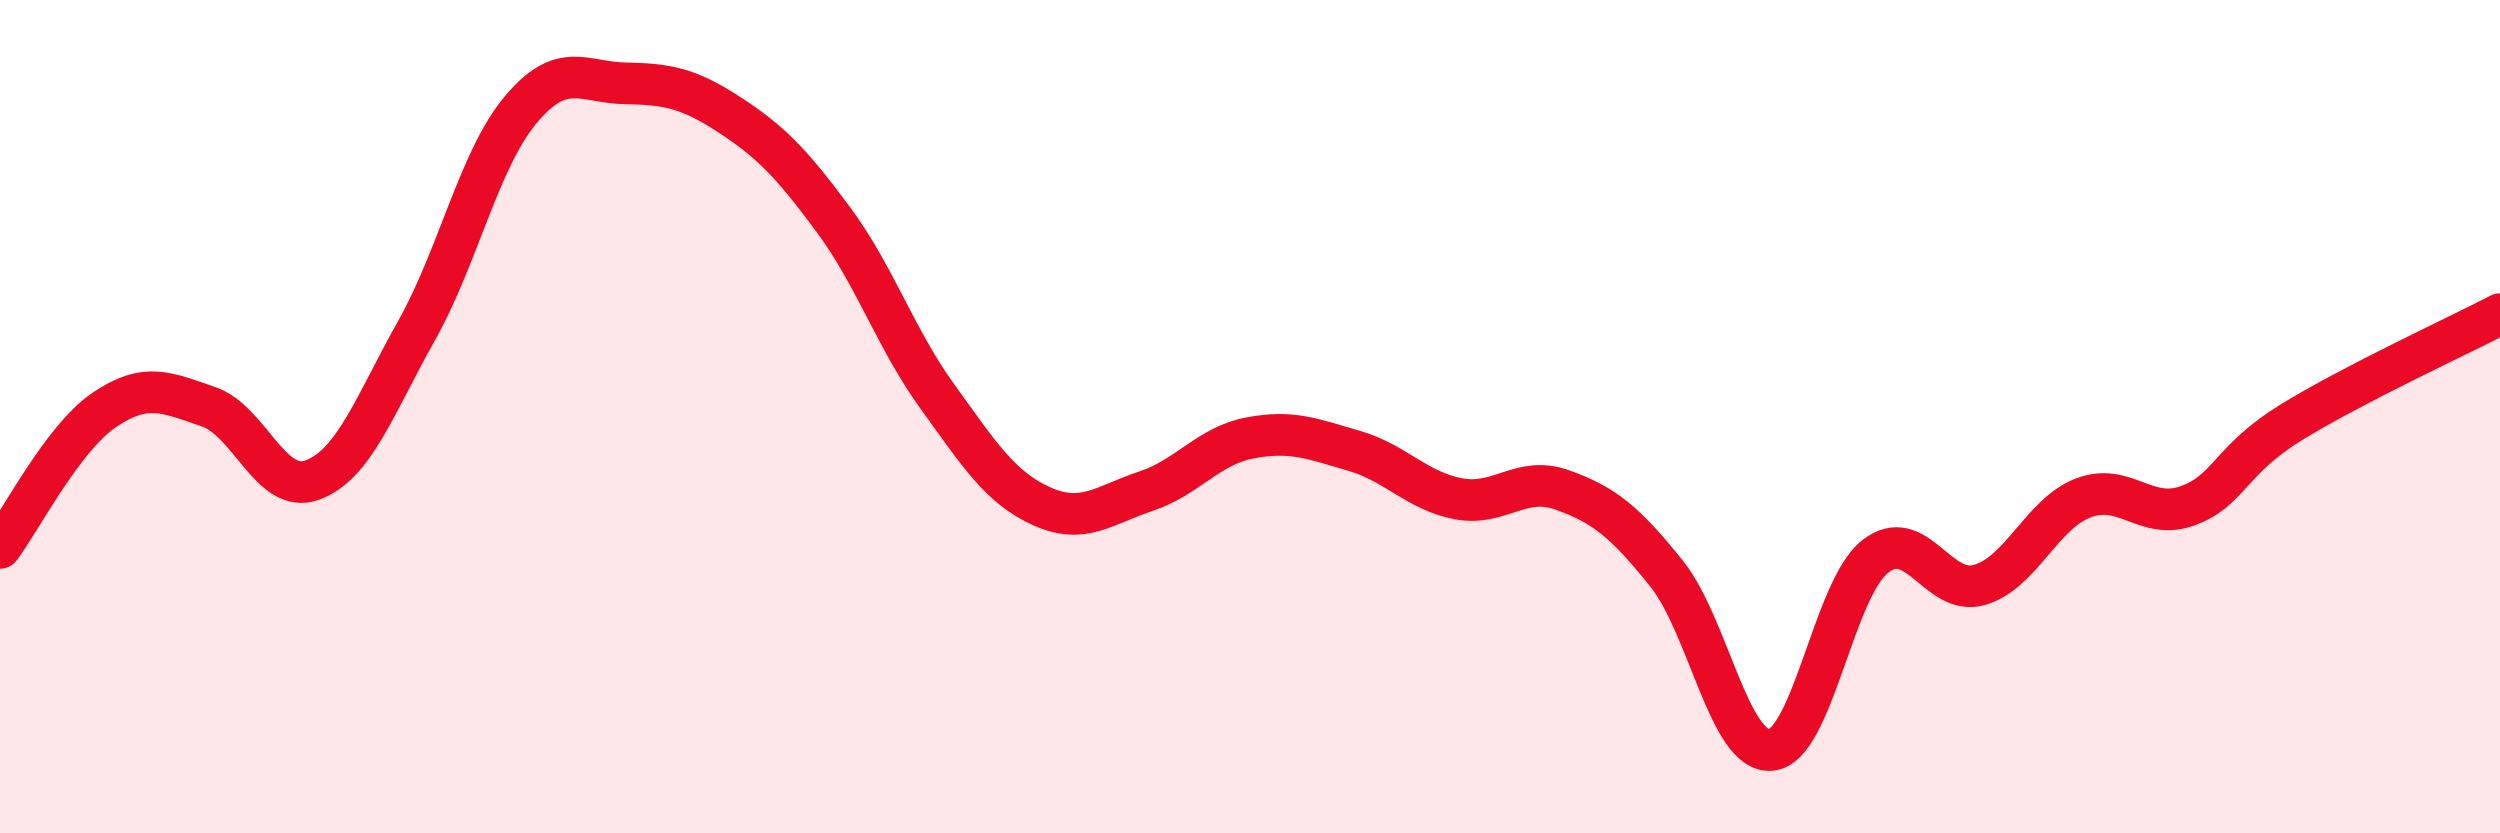 
    <svg width="60" height="20" viewBox="0 0 60 20" xmlns="http://www.w3.org/2000/svg">
      <path
        d="M 0,13.15 C 0.5,12.49 1.5,10.52 2.5,9.84 C 3.5,9.16 4,9.42 5,9.76 C 6,10.1 6.5,11.89 7.5,11.52 C 8.5,11.15 9,9.71 10,7.93 C 11,6.15 11.5,3.82 12.5,2.63 C 13.5,1.44 14,1.98 15,2 C 16,2.02 16.5,2.1 17.5,2.75 C 18.5,3.4 19,3.92 20,5.27 C 21,6.62 21.5,8.14 22.5,9.52 C 23.5,10.9 24,11.7 25,12.15 C 26,12.6 26.5,12.12 27.5,11.79 C 28.5,11.46 29,10.7 30,10.51 C 31,10.32 31.5,10.53 32.5,10.82 C 33.5,11.11 34,11.78 35,11.97 C 36,12.16 36.5,11.4 37.5,11.76 C 38.5,12.12 39,12.52 40,13.77 C 41,15.02 41.5,18.08 42.5,18 C 43.5,17.92 44,14.15 45,13.36 C 46,12.57 46.5,14.32 47.5,14.04 C 48.5,13.76 49,12.33 50,11.95 C 51,11.57 51.5,12.5 52.5,12.14 C 53.5,11.78 53.5,11.05 55,10.13 C 56.5,9.21 59,8.06 60,7.54L60 20L0 20Z"
        fill="#EB0A25"
        opacity="0.1"
        stroke-linecap="round"
        stroke-linejoin="round"
      />
      <path
        d="M 0,13.15 C 0.5,12.49 1.5,10.52 2.5,9.84 C 3.5,9.16 4,9.42 5,9.76 C 6,10.1 6.5,11.89 7.5,11.52 C 8.5,11.15 9,9.71 10,7.93 C 11,6.15 11.5,3.82 12.5,2.63 C 13.5,1.44 14,1.98 15,2 C 16,2.02 16.5,2.1 17.5,2.75 C 18.5,3.4 19,3.92 20,5.27 C 21,6.62 21.5,8.14 22.5,9.52 C 23.5,10.9 24,11.7 25,12.15 C 26,12.6 26.5,12.12 27.5,11.79 C 28.5,11.46 29,10.7 30,10.51 C 31,10.32 31.5,10.53 32.5,10.82 C 33.5,11.11 34,11.78 35,11.97 C 36,12.16 36.5,11.4 37.5,11.76 C 38.5,12.12 39,12.52 40,13.77 C 41,15.02 41.5,18.08 42.5,18 C 43.5,17.92 44,14.15 45,13.36 C 46,12.57 46.5,14.32 47.5,14.04 C 48.5,13.76 49,12.33 50,11.95 C 51,11.57 51.5,12.5 52.5,12.14 C 53.5,11.78 53.5,11.05 55,10.13 C 56.5,9.21 59,8.06 60,7.54"
        stroke="#EB0A25"
        stroke-width="1"
        fill="none"
        stroke-linecap="round"
        stroke-linejoin="round"
      />
    </svg>
  